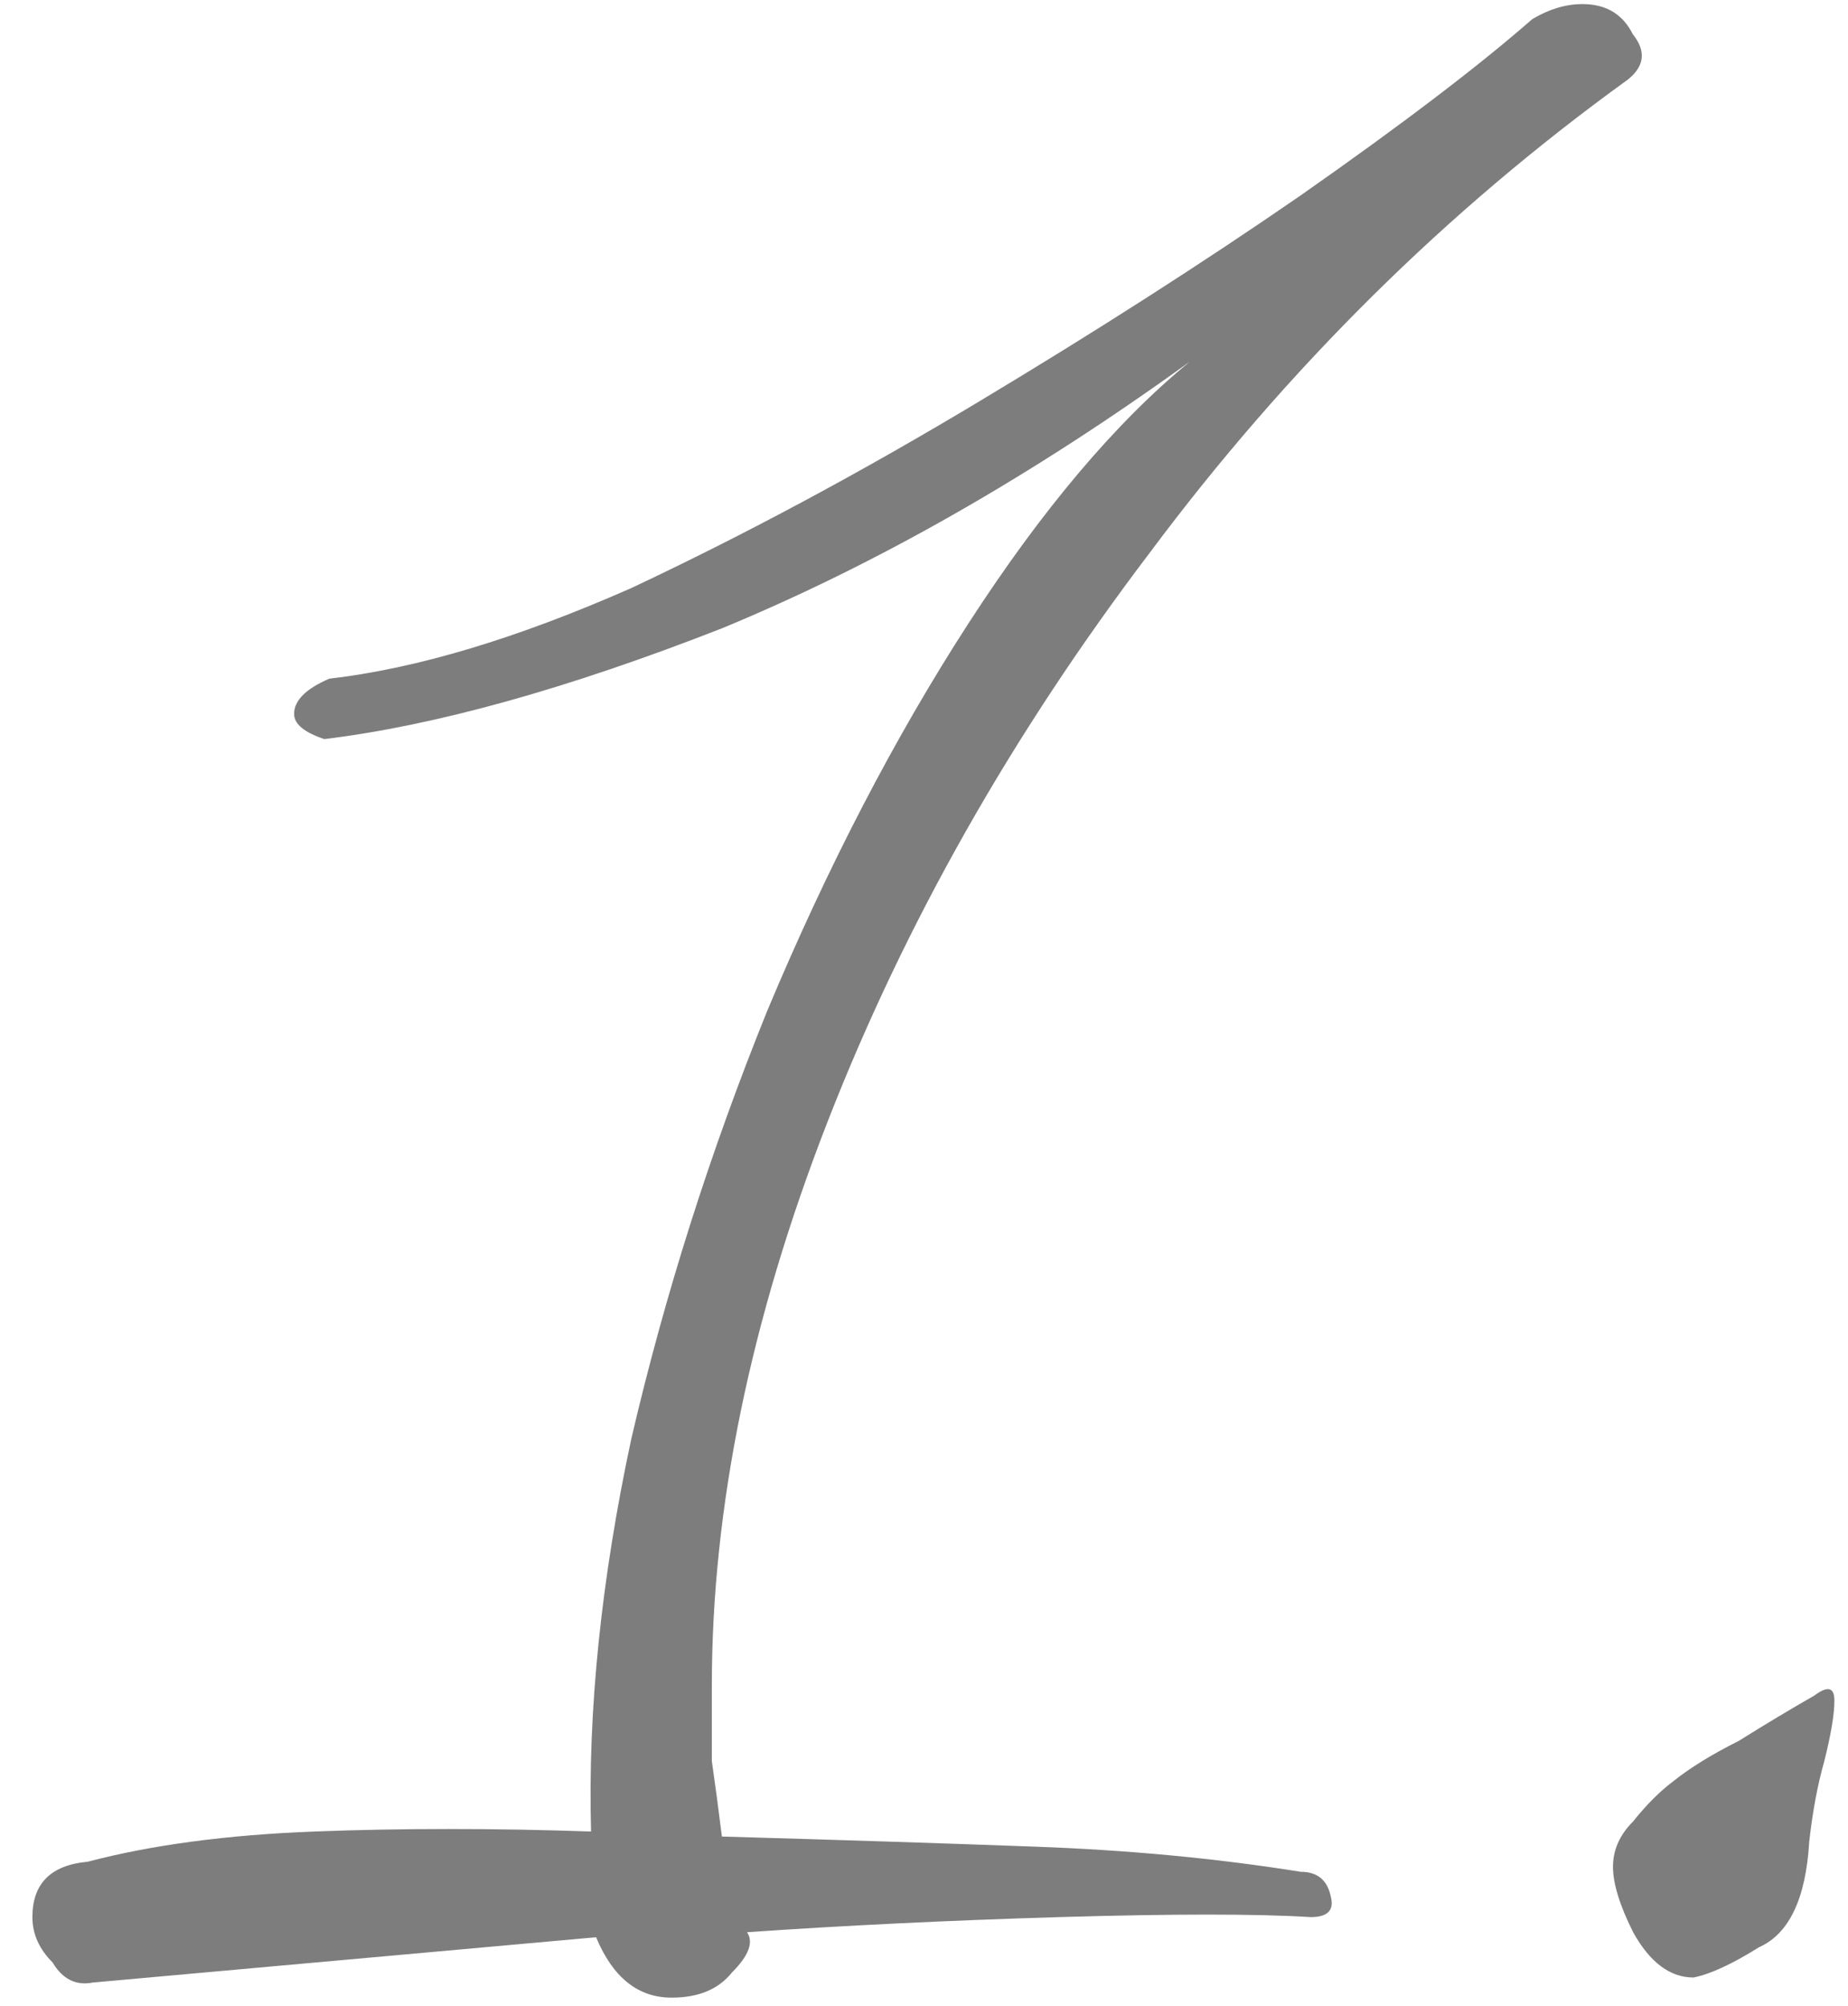 <svg width="47" height="51" viewBox="0 0 47 51" fill="none" xmlns="http://www.w3.org/2000/svg">
<path d="M43.071 50.28C42.473 50.28 41.961 49.896 41.535 49.128C41.193 48.445 41.023 47.891 41.023 47.464C41.023 47.037 41.193 46.653 41.535 46.312C41.876 45.885 42.217 45.544 42.559 45.288C42.985 44.947 43.54 44.605 44.222 44.264C44.905 43.837 45.545 43.453 46.142 43.112C46.484 42.856 46.654 42.899 46.654 43.24C46.654 43.581 46.569 44.093 46.398 44.776C46.228 45.373 46.1 46.056 46.014 46.824C45.929 48.275 45.502 49.171 44.734 49.512C44.052 49.939 43.497 50.195 43.071 50.28Z" fill="#7D7D7D"/>
<path d="M2.36 50.408C1.934 50.493 1.592 50.323 1.336 49.896C0.995 49.555 0.824 49.171 0.824 48.744C0.824 47.891 1.294 47.421 2.232 47.336C3.854 46.909 5.774 46.653 7.992 46.568C10.211 46.483 12.558 46.483 15.032 46.568C14.947 43.496 15.288 40.168 16.056 36.584C16.91 32.915 18.062 29.288 19.512 25.704C21.048 22.035 22.755 18.749 24.632 15.848C26.51 12.947 28.387 10.728 30.264 9.192C26.254 12.093 22.286 14.355 18.36 15.976C14.435 17.512 11.064 18.451 8.248 18.792C7.736 18.621 7.48 18.408 7.48 18.152C7.48 17.811 7.779 17.512 8.376 17.256C10.595 17 13.155 16.232 16.056 14.952C18.958 13.587 21.902 12.008 24.888 10.216C27.875 8.424 30.606 6.675 33.08 4.968C35.64 3.176 37.603 1.683 38.968 0.488C39.395 0.232 39.822 0.104 40.248 0.104C40.846 0.104 41.272 0.36 41.528 0.872C41.87 1.299 41.827 1.683 41.4 2.024C36.792 5.352 32.739 9.363 29.24 14.056C25.742 18.664 23.011 23.485 21.048 28.52C19.086 33.555 18.104 38.333 18.104 42.856C18.104 43.453 18.104 44.093 18.104 44.776C18.19 45.373 18.275 46.013 18.36 46.696C21.347 46.781 23.992 46.867 26.296 46.952C28.686 47.037 30.947 47.251 33.08 47.592C33.507 47.592 33.763 47.805 33.848 48.232C33.934 48.573 33.763 48.744 33.336 48.744C31.971 48.659 29.838 48.659 26.936 48.744C24.12 48.829 21.475 48.957 19 49.128C19.171 49.384 19.043 49.725 18.616 50.152C18.275 50.579 17.763 50.792 17.08 50.792C16.227 50.792 15.587 50.28 15.16 49.256L2.36 50.408Z" fill="#7D7D7D"/>
</svg>
